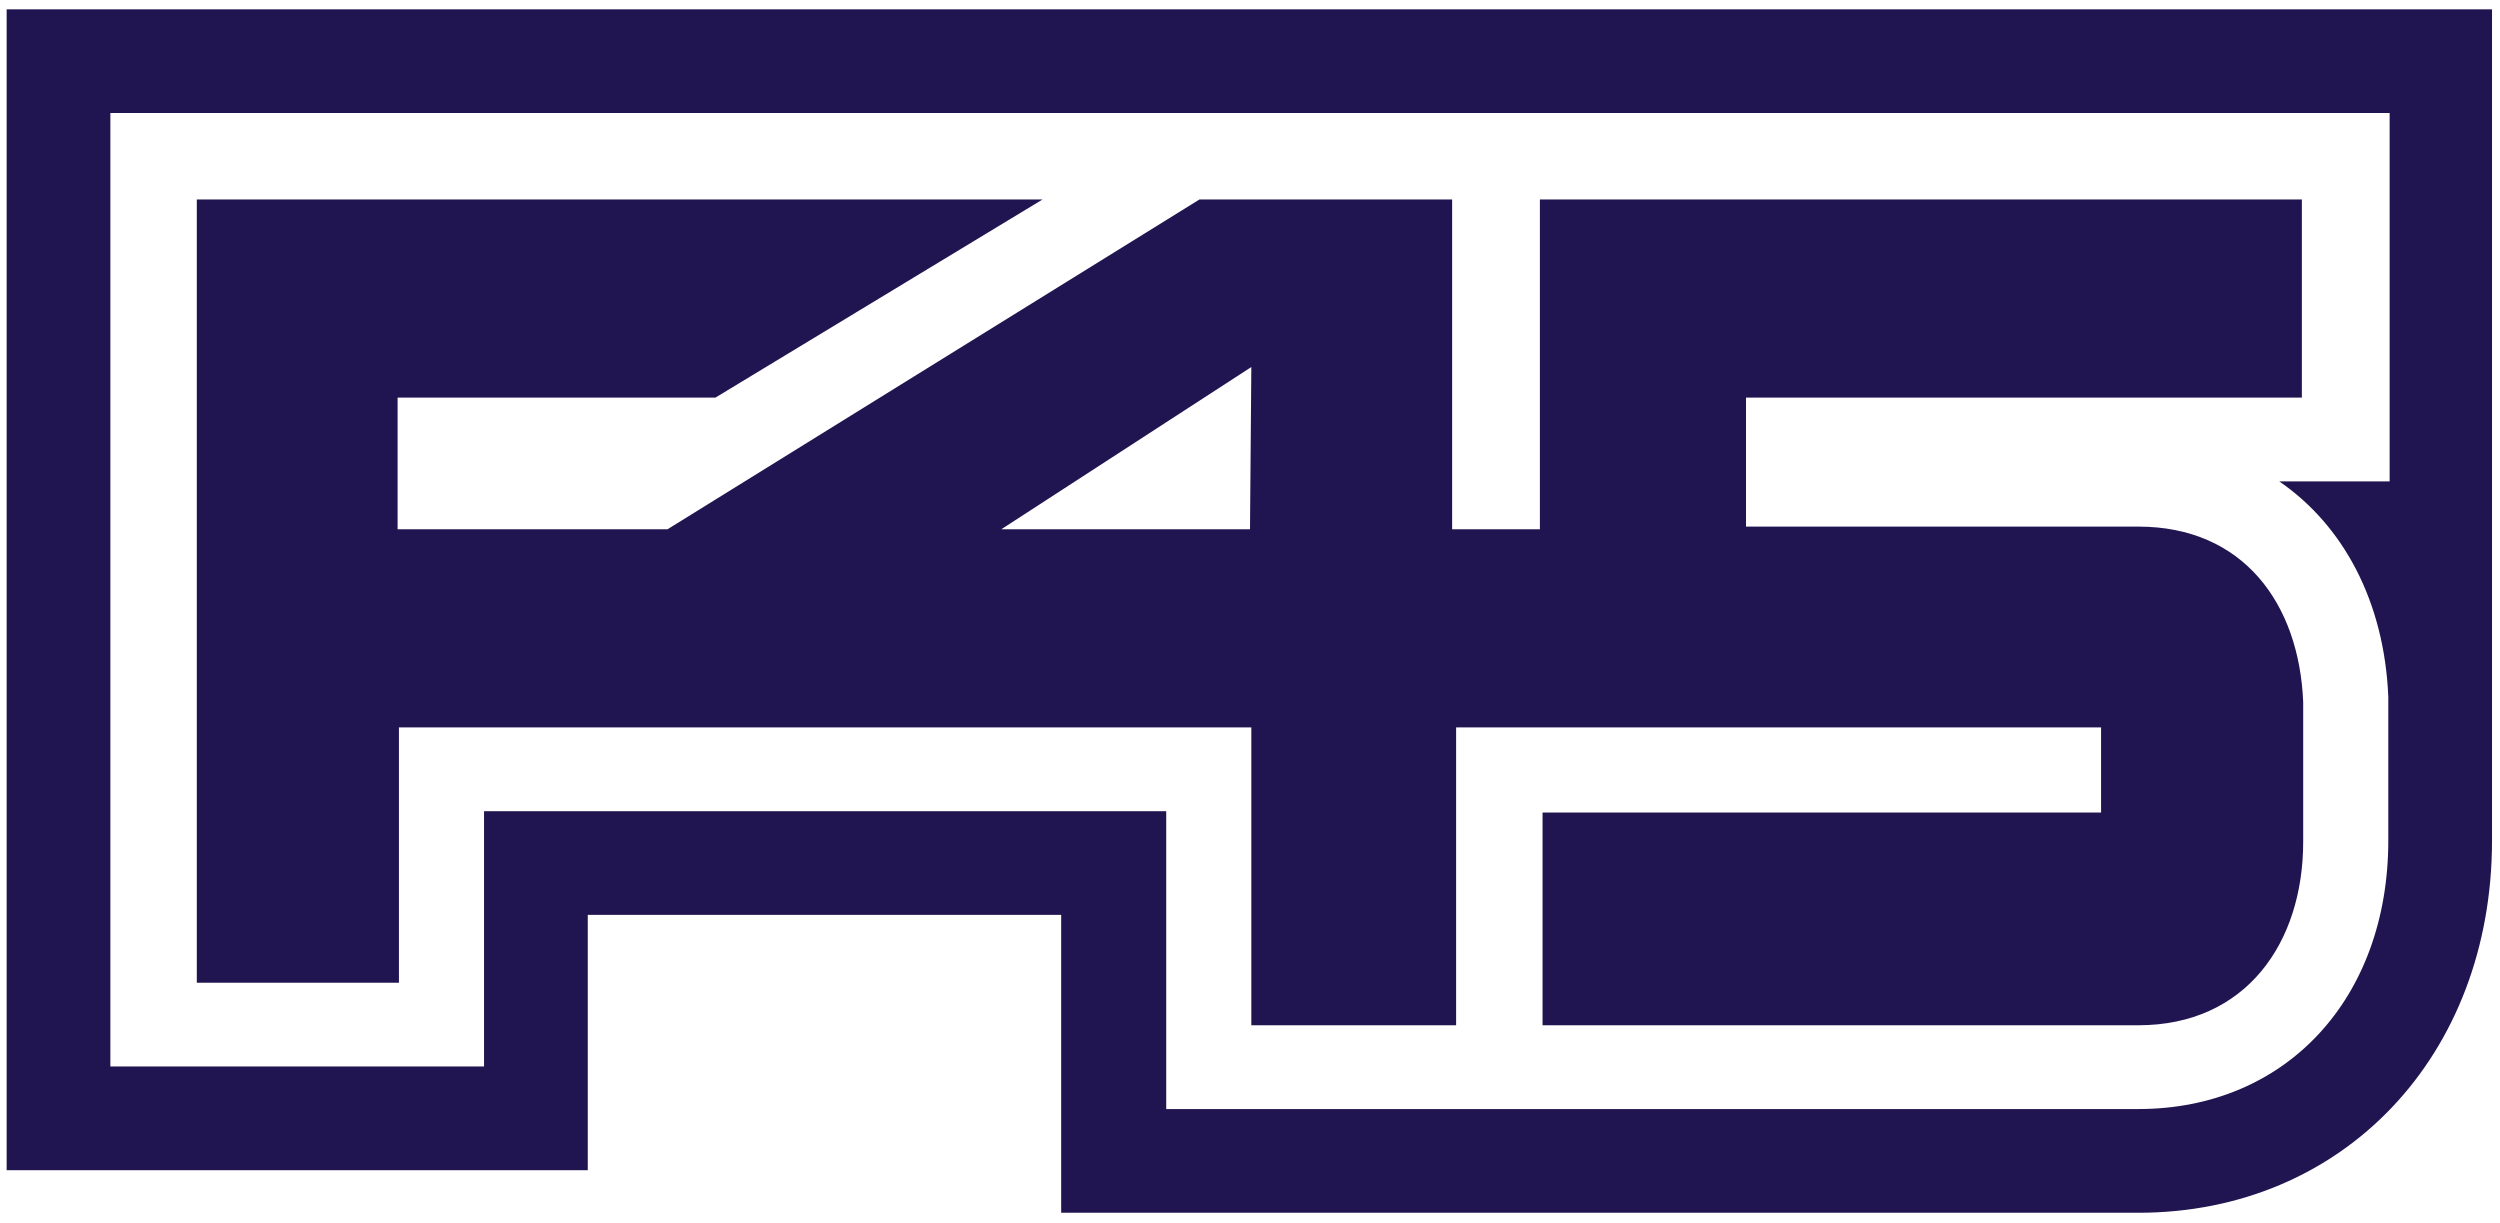 <svg width="188" height="92" viewBox="0 0 188 92" fill="none" xmlns="http://www.w3.org/2000/svg">
<path d="M94 39.8H75.3L94.1 27.6L94 39.8ZM173.2 52.8C172.9 45.4 168.7 39.6 160.8 39.6H131.3V29.9H173.1V15H115.8V39.8H109.2V15H90.2L50.2 39.8H29.9V29.9H53.8L78.4 15H14.8V73.9H30V54.7H51.1H94.1V77.1H109.5V54.7H158V61.1H116V77.1H160.8C168.9 77.1 173.2 70.9 173.2 63.3V52.8ZM187.5 0.7H0.5V88H44.2V68.8H79.8V91.2H160.8C176.2 91.2 187.4 79.4 187.4 63.2V0.7H187.5ZM179.7 8.5V36.2H171.4C176.2 39.5 179.3 45.2 179.6 52.4V52.5V63.2C179.6 75.1 171.9 83.4 160.8 83.4H87.7V61H36.4V80.2H8.3V8.5H179.7Z" fill="#211551"/>
</svg>
